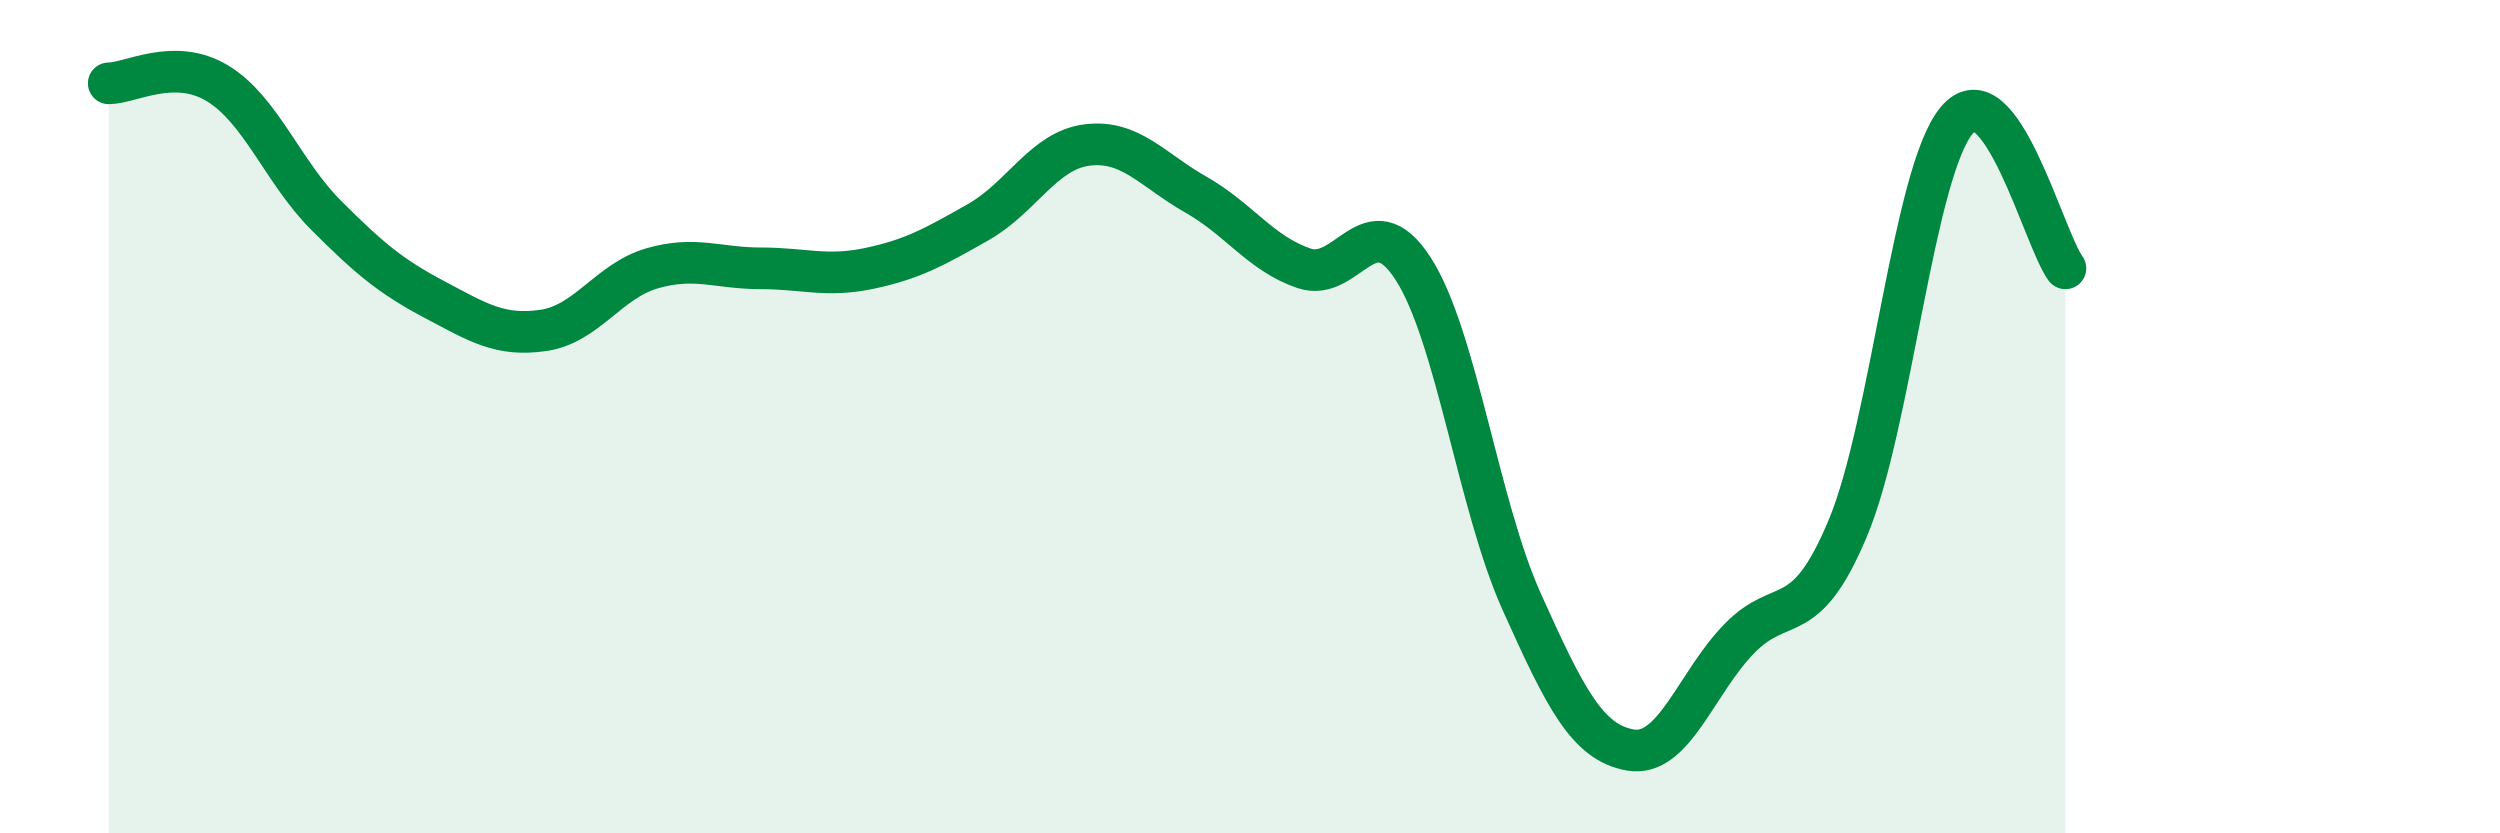 
    <svg width="60" height="20" viewBox="0 0 60 20" xmlns="http://www.w3.org/2000/svg">
      <path
        d="M 2.61,2 C 3.13,2 4.18,1.37 5.22,2 C 6.26,2.63 6.79,4.13 7.83,5.17 C 8.87,6.21 9.39,6.64 10.43,7.19 C 11.47,7.74 12,8.08 13.04,7.93 C 14.08,7.78 14.61,6.74 15.65,6.44 C 16.69,6.14 17.22,6.44 18.26,6.44 C 19.3,6.44 19.83,6.66 20.87,6.44 C 21.91,6.22 22.44,5.92 23.48,5.33 C 24.52,4.74 25.05,3.61 26.09,3.48 C 27.13,3.35 27.66,4.08 28.7,4.67 C 29.74,5.26 30.26,6.09 31.3,6.44 C 32.34,6.79 32.87,4.84 33.91,6.44 C 34.95,8.04 35.48,12.13 36.52,14.44 C 37.56,16.75 38.09,17.82 39.13,18 C 40.17,18.18 40.7,16.4 41.74,15.33 C 42.78,14.26 43.31,15.16 44.35,12.67 C 45.39,10.18 45.92,4.14 46.96,2.89 C 48,1.64 49.05,5.73 49.57,6.44L49.57 20L2.61 20Z"
        fill="#008740"
        opacity="0.1"
        stroke-linecap="round"
        stroke-linejoin="round"
      />
      <path
        d="M 2.61,2 C 3.13,2 4.18,1.37 5.22,2 C 6.26,2.63 6.79,4.13 7.83,5.17 C 8.87,6.21 9.39,6.64 10.43,7.19 C 11.47,7.74 12,8.08 13.04,7.93 C 14.08,7.78 14.61,6.74 15.65,6.44 C 16.69,6.14 17.22,6.44 18.26,6.44 C 19.3,6.44 19.83,6.66 20.87,6.44 C 21.91,6.22 22.44,5.92 23.48,5.33 C 24.52,4.74 25.05,3.61 26.09,3.48 C 27.13,3.35 27.66,4.08 28.7,4.67 C 29.74,5.26 30.26,6.09 31.3,6.44 C 32.34,6.79 32.87,4.84 33.91,6.44 C 34.95,8.04 35.48,12.13 36.52,14.44 C 37.56,16.75 38.09,17.82 39.13,18 C 40.17,18.18 40.7,16.4 41.74,15.33 C 42.78,14.26 43.31,15.16 44.35,12.67 C 45.39,10.18 45.92,4.14 46.96,2.89 C 48,1.64 49.05,5.73 49.57,6.44"
        stroke="#008740"
        stroke-width="1"
        fill="none"
        stroke-linecap="round"
        stroke-linejoin="round"
      />
    </svg>
  